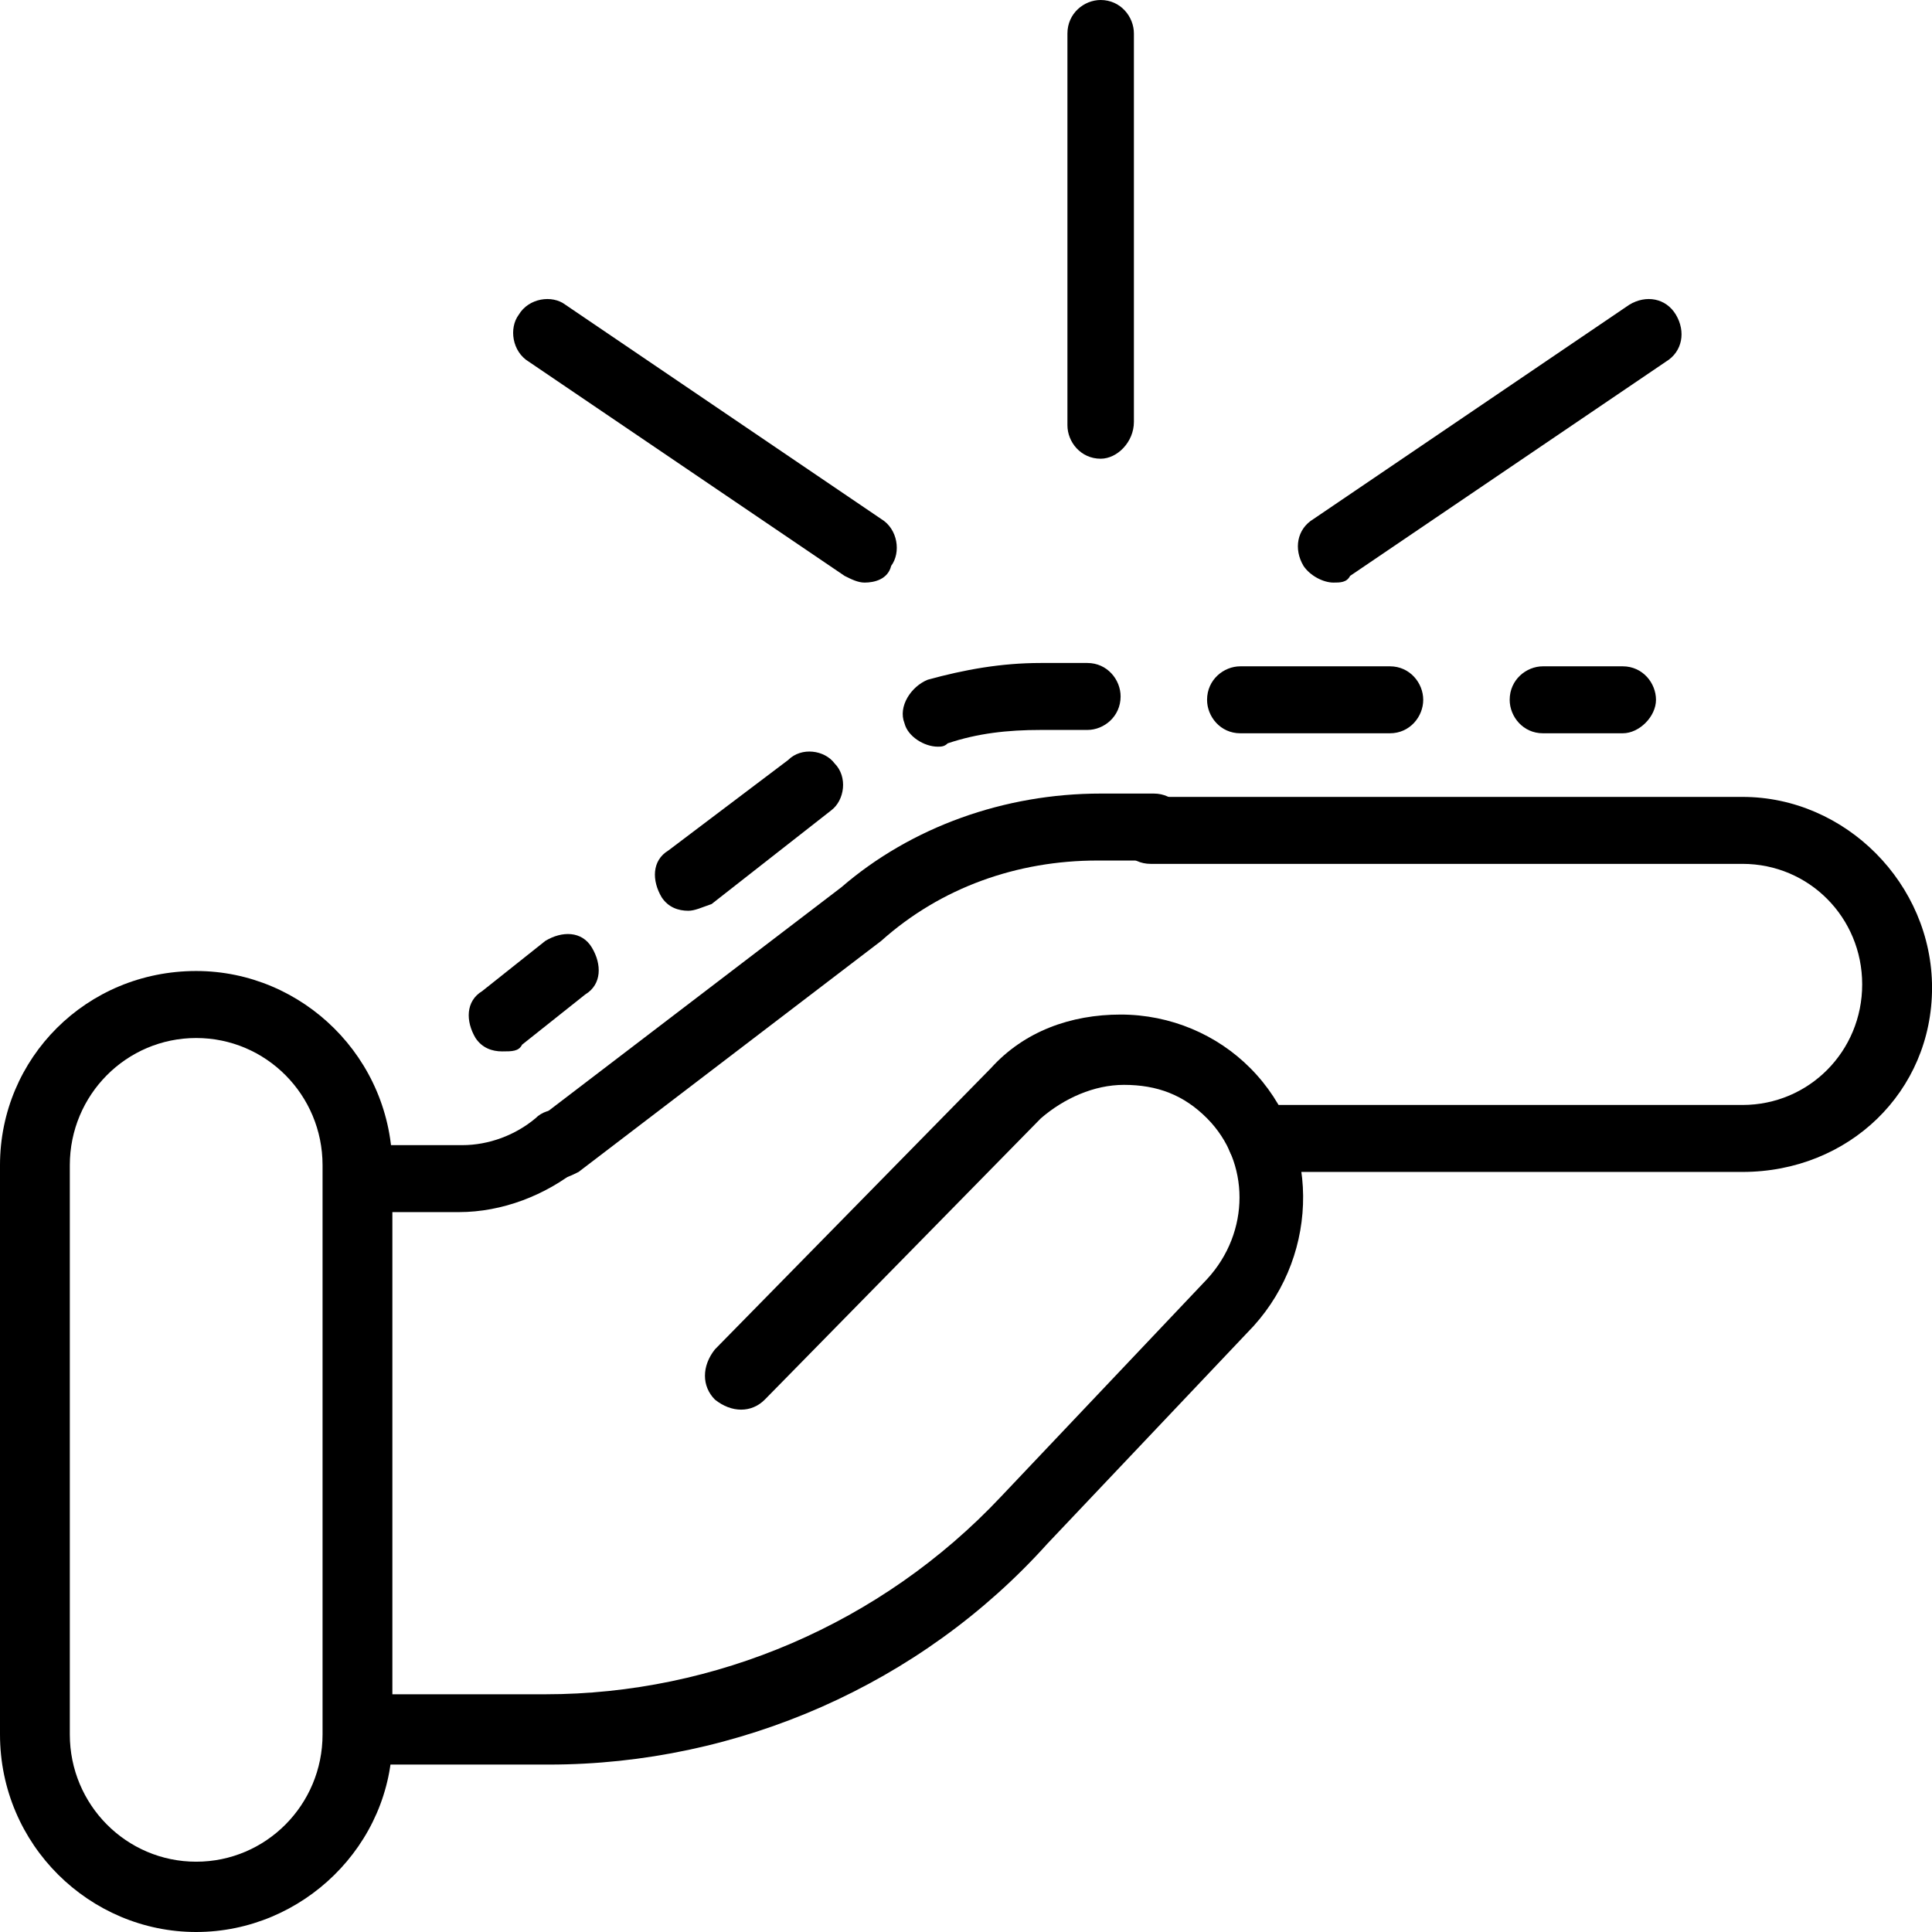 <svg width="44" height="44" viewBox="0 0 44 44" fill="none" xmlns="http://www.w3.org/2000/svg">
<path d="M12.496 40.187H8.179C7.725 40.187 7.422 39.806 7.422 39.425V26.842C7.422 26.385 7.801 26.08 8.179 26.08H10.527C11.133 26.08 11.739 25.851 12.193 25.47C12.496 25.165 13.026 25.241 13.253 25.546C13.556 25.851 13.48 26.385 13.178 26.613C12.42 27.224 11.436 27.605 10.451 27.605H8.861V38.586H12.42C16.282 38.586 20.069 36.984 22.795 34.087L27.491 29.13C28.475 28.062 28.475 26.461 27.491 25.47C26.961 24.936 26.355 24.707 25.597 24.707C24.916 24.707 24.234 25.012 23.704 25.47L17.418 31.875C17.116 32.18 16.661 32.18 16.282 31.875C15.979 31.57 15.979 31.113 16.282 30.731L22.568 24.326C23.326 23.487 24.386 23.106 25.522 23.106C26.658 23.106 27.718 23.563 28.475 24.326C30.066 25.927 30.066 28.52 28.551 30.198L23.856 35.154C20.978 38.357 16.813 40.187 12.496 40.187Z" fill="black"/>
<path d="M12.723 26.842C12.496 26.842 12.268 26.766 12.117 26.537C11.89 26.156 11.89 25.698 12.268 25.47L19.16 20.208C20.75 18.835 22.871 18.073 25.067 18.073H26.279C26.733 18.073 27.036 18.454 27.036 18.835C27.036 19.217 26.657 19.598 26.279 19.598H24.991C23.174 19.598 21.432 20.208 20.069 21.428L13.177 26.69C13.026 26.766 12.874 26.842 12.723 26.842Z" fill="black"/>
<path d="M39.684 26.69H28.703C28.248 26.69 27.945 26.308 27.945 25.927C27.945 25.47 28.324 25.165 28.703 25.165H39.684C41.198 25.165 42.41 23.944 42.41 22.419C42.41 20.894 41.198 19.674 39.684 19.674H26.204C25.749 19.674 25.446 19.293 25.446 18.912C25.446 18.53 25.825 18.149 26.204 18.149H39.684C42.032 18.149 44.001 20.132 44.001 22.495C44.001 24.86 42.107 26.69 39.684 26.69Z" fill="black"/>
<path d="M36.957 16.7H35.139C34.685 16.7 34.382 16.319 34.382 15.938C34.382 15.48 34.761 15.175 35.139 15.175H36.957C37.411 15.175 37.714 15.556 37.714 15.938C37.714 16.319 37.335 16.7 36.957 16.7Z" fill="black"/>
<path d="M15.676 20.742C15.449 20.742 15.222 20.666 15.07 20.437C14.843 20.055 14.843 19.598 15.222 19.369L17.948 17.31C18.251 17.005 18.781 17.081 19.008 17.387C19.311 17.692 19.235 18.225 18.932 18.454L16.206 20.589C15.979 20.666 15.827 20.742 15.676 20.742ZM21.356 17.005C21.053 17.005 20.674 16.776 20.599 16.471C20.447 16.09 20.75 15.633 21.129 15.48C21.962 15.251 22.795 15.099 23.703 15.099H24.764C25.218 15.099 25.521 15.48 25.521 15.861C25.521 16.319 25.142 16.624 24.764 16.624H23.703C22.946 16.624 22.265 16.7 21.583 16.929C21.507 17.005 21.431 17.005 21.356 17.005ZM31.655 16.7H28.247C27.793 16.7 27.49 16.319 27.49 15.938C27.49 15.48 27.869 15.175 28.247 15.175H31.655C32.11 15.175 32.413 15.556 32.413 15.938C32.413 16.319 32.11 16.7 31.655 16.7Z" fill="black"/>
<path d="M11.436 23.945C11.209 23.945 10.981 23.868 10.83 23.64C10.603 23.258 10.603 22.801 10.981 22.572L12.42 21.428C12.799 21.199 13.253 21.199 13.48 21.581C13.708 21.962 13.708 22.419 13.329 22.648L11.89 23.792C11.814 23.945 11.663 23.945 11.436 23.945Z" fill="black"/>
<path d="M4.468 44C2.045 44 0 42.017 0 39.501V26.537C0 24.097 1.969 22.114 4.468 22.114C6.892 22.114 8.936 24.097 8.936 26.614V39.577C8.936 42.017 6.892 44 4.468 44ZM4.468 23.64C2.878 23.64 1.59 24.936 1.59 26.537V39.501C1.59 41.102 2.878 42.399 4.468 42.399C6.059 42.399 7.346 41.102 7.346 39.501V26.537C7.346 24.936 6.059 23.64 4.468 23.64Z" fill="black"/>
<path d="M19.69 13.268C19.539 13.268 19.387 13.192 19.236 13.116L12.041 8.236C11.663 8.007 11.587 7.473 11.814 7.168C12.041 6.787 12.572 6.71 12.875 6.939L20.069 11.82C20.448 12.048 20.523 12.582 20.296 12.887C20.221 13.192 19.918 13.268 19.69 13.268Z" fill="black"/>
<path d="M25.067 10.447C24.613 10.447 24.31 10.066 24.31 9.685V0.763C24.31 0.305 24.688 0 25.067 0C25.521 0 25.824 0.381 25.824 0.763V9.608C25.824 10.066 25.445 10.447 25.067 10.447Z" fill="black"/>
<path d="M30.368 13.268C30.141 13.268 29.838 13.116 29.686 12.887C29.459 12.506 29.535 12.048 29.914 11.82L37.108 6.939C37.487 6.71 37.941 6.787 38.168 7.168C38.395 7.549 38.32 8.007 37.941 8.236L30.747 13.116C30.671 13.268 30.519 13.268 30.368 13.268Z" fill="black"/>
</svg>
